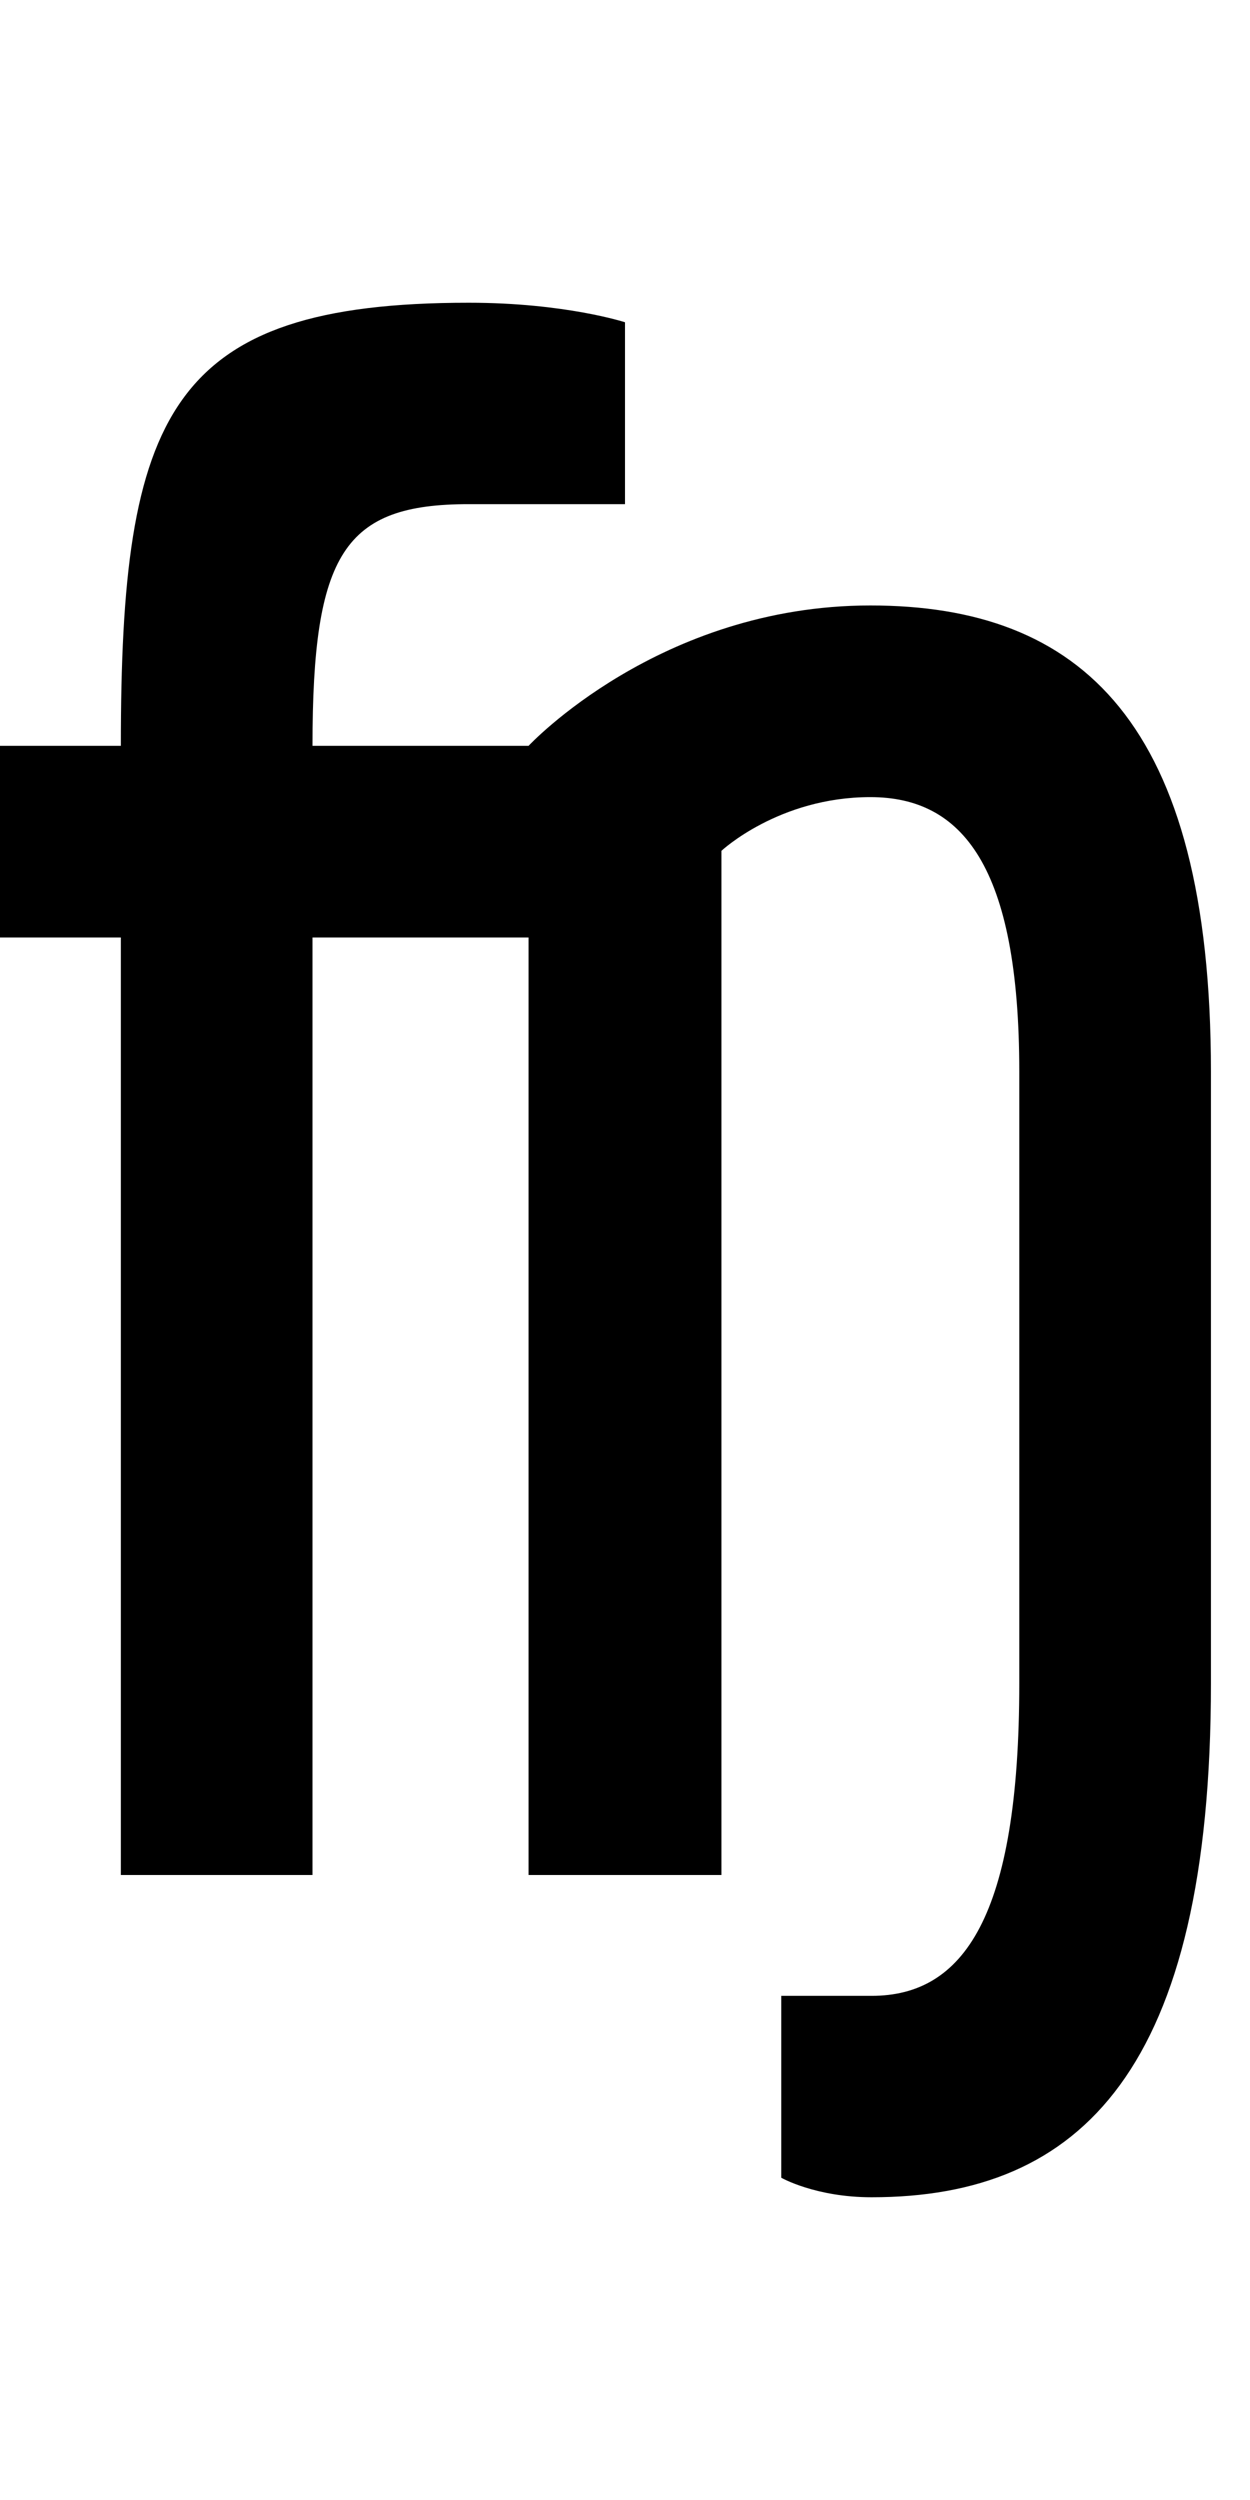 <?xml version="1.0" encoding="UTF-8" standalone="no"?>
<svg
   xmlns:dc="http://purl.org/dc/elements/1.1/"
   xmlns:cc="http://creativecommons.org/ns#"
   xmlns:rdf="http://www.w3.org/1999/02/22-rdf-syntax-ns#"
   xmlns:svg="http://www.w3.org/2000/svg"
   xmlns="http://www.w3.org/2000/svg"
   version="1.1"
   width="1024"
   height="2048"
   id="svg3355">
  <defs
     id="defs3357" />
  <path
     d="M 384,248 C 137.995,248 99,338.998 99,611 H 0 v 157 h 99 v 768 H 256 V 768 h 177 v 768 H 591 V 697 c 0,0 46.997,-44 122,-44 75.003,0 122,55.998 122,225 v 501 c 0,192.004 -45.997,256 -121,256 h -74 v 149 c 0,0 27.997,16 74,16 171.995,0 278,-105.005 278,-421 V 878 C 992,591 884.997,496 713,496 539.996,496 433,611 433,611 H 256 C 256,452.998 282.002,413 384,413 H 512 V 264 c 0,0 -49.001,-16 -128,-16 z"
     id="path3157-3"
     style="display:inline;fill:#000000;fill-opacity:1;stroke:none" />
</svg>
